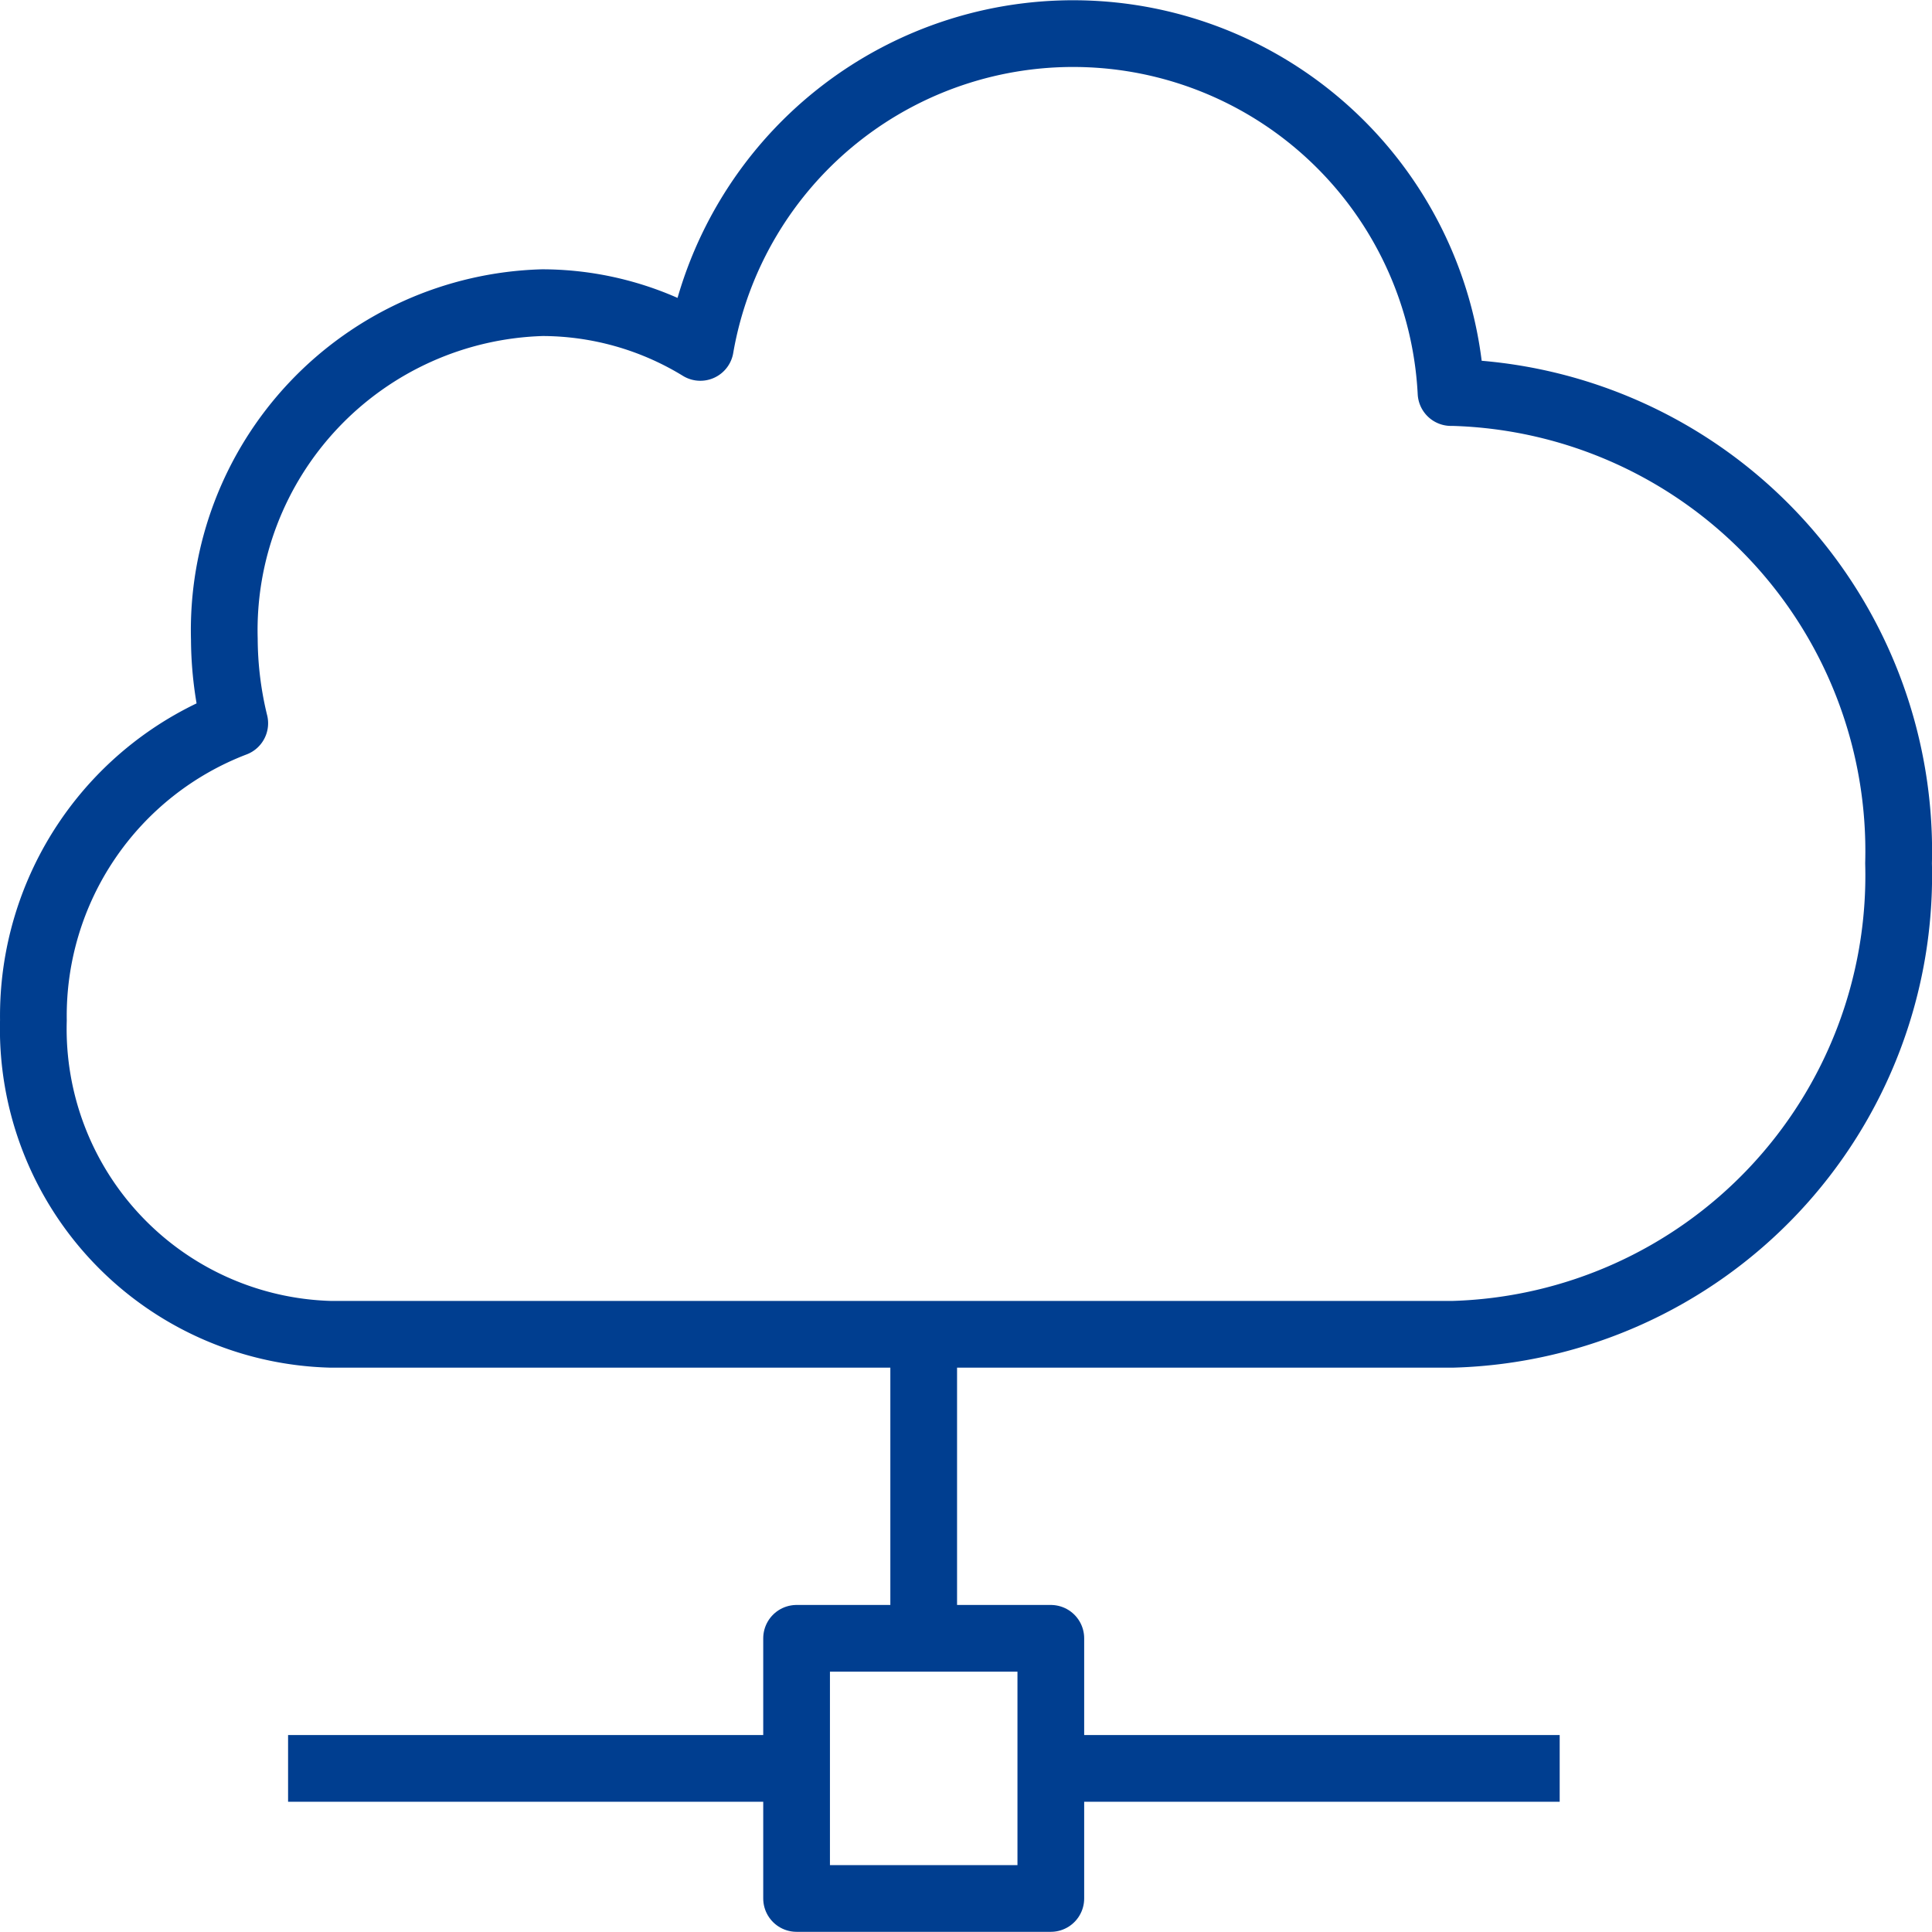<svg xmlns="http://www.w3.org/2000/svg" width="43.438" height="43.434" viewBox="0 0 43.438 43.434">
  <g id="Group_29" data-name="Group 29" transform="translate(-0.284 -0.271)">
    <path id="Path_78" data-name="Path 78" d="M33.67,10.347h-.054A8.507,8.507,0,0,0,16.738,9.332a6.822,6.822,0,0,0-3.552-1.006,7.366,7.366,0,0,0-7.15,7.565,8.1,8.1,0,0,0,.234,1.891,7.043,7.043,0,0,0-4.527,6.679,6.87,6.87,0,0,0,6.666,7.059H33.67A10.319,10.319,0,0,0,43.678,20.93,10.313,10.313,0,0,0,33.67,10.347Z" transform="translate(-0.708 -1.25)" fill="none" stroke="#003e90" stroke-linejoin="round" stroke-width="1.5"/>
    <line id="Line_1" data-name="Line 1" y2="6.827" transform="translate(21.052 30.279)" fill="none" stroke="#003e90" stroke-linejoin="round" stroke-width="1.5"/>
    <line id="Line_2" data-name="Line 2" x2="11.441" transform="translate(23.91 40.031)" fill="none" stroke="#003e90" stroke-linejoin="round" stroke-width="1.5"/>
    <line id="Line_3" data-name="Line 3" x2="11.432" transform="translate(6.761 40.031)" fill="none" stroke="#003e90" stroke-linejoin="round" stroke-width="1.5"/>
    <rect id="Rectangle_14" data-name="Rectangle 14" width="5.716" height="5.849" transform="translate(18.194 37.106)" fill="none" stroke="#003e90" stroke-linejoin="round" stroke-width="1.5"/>
  </g>
</svg>

